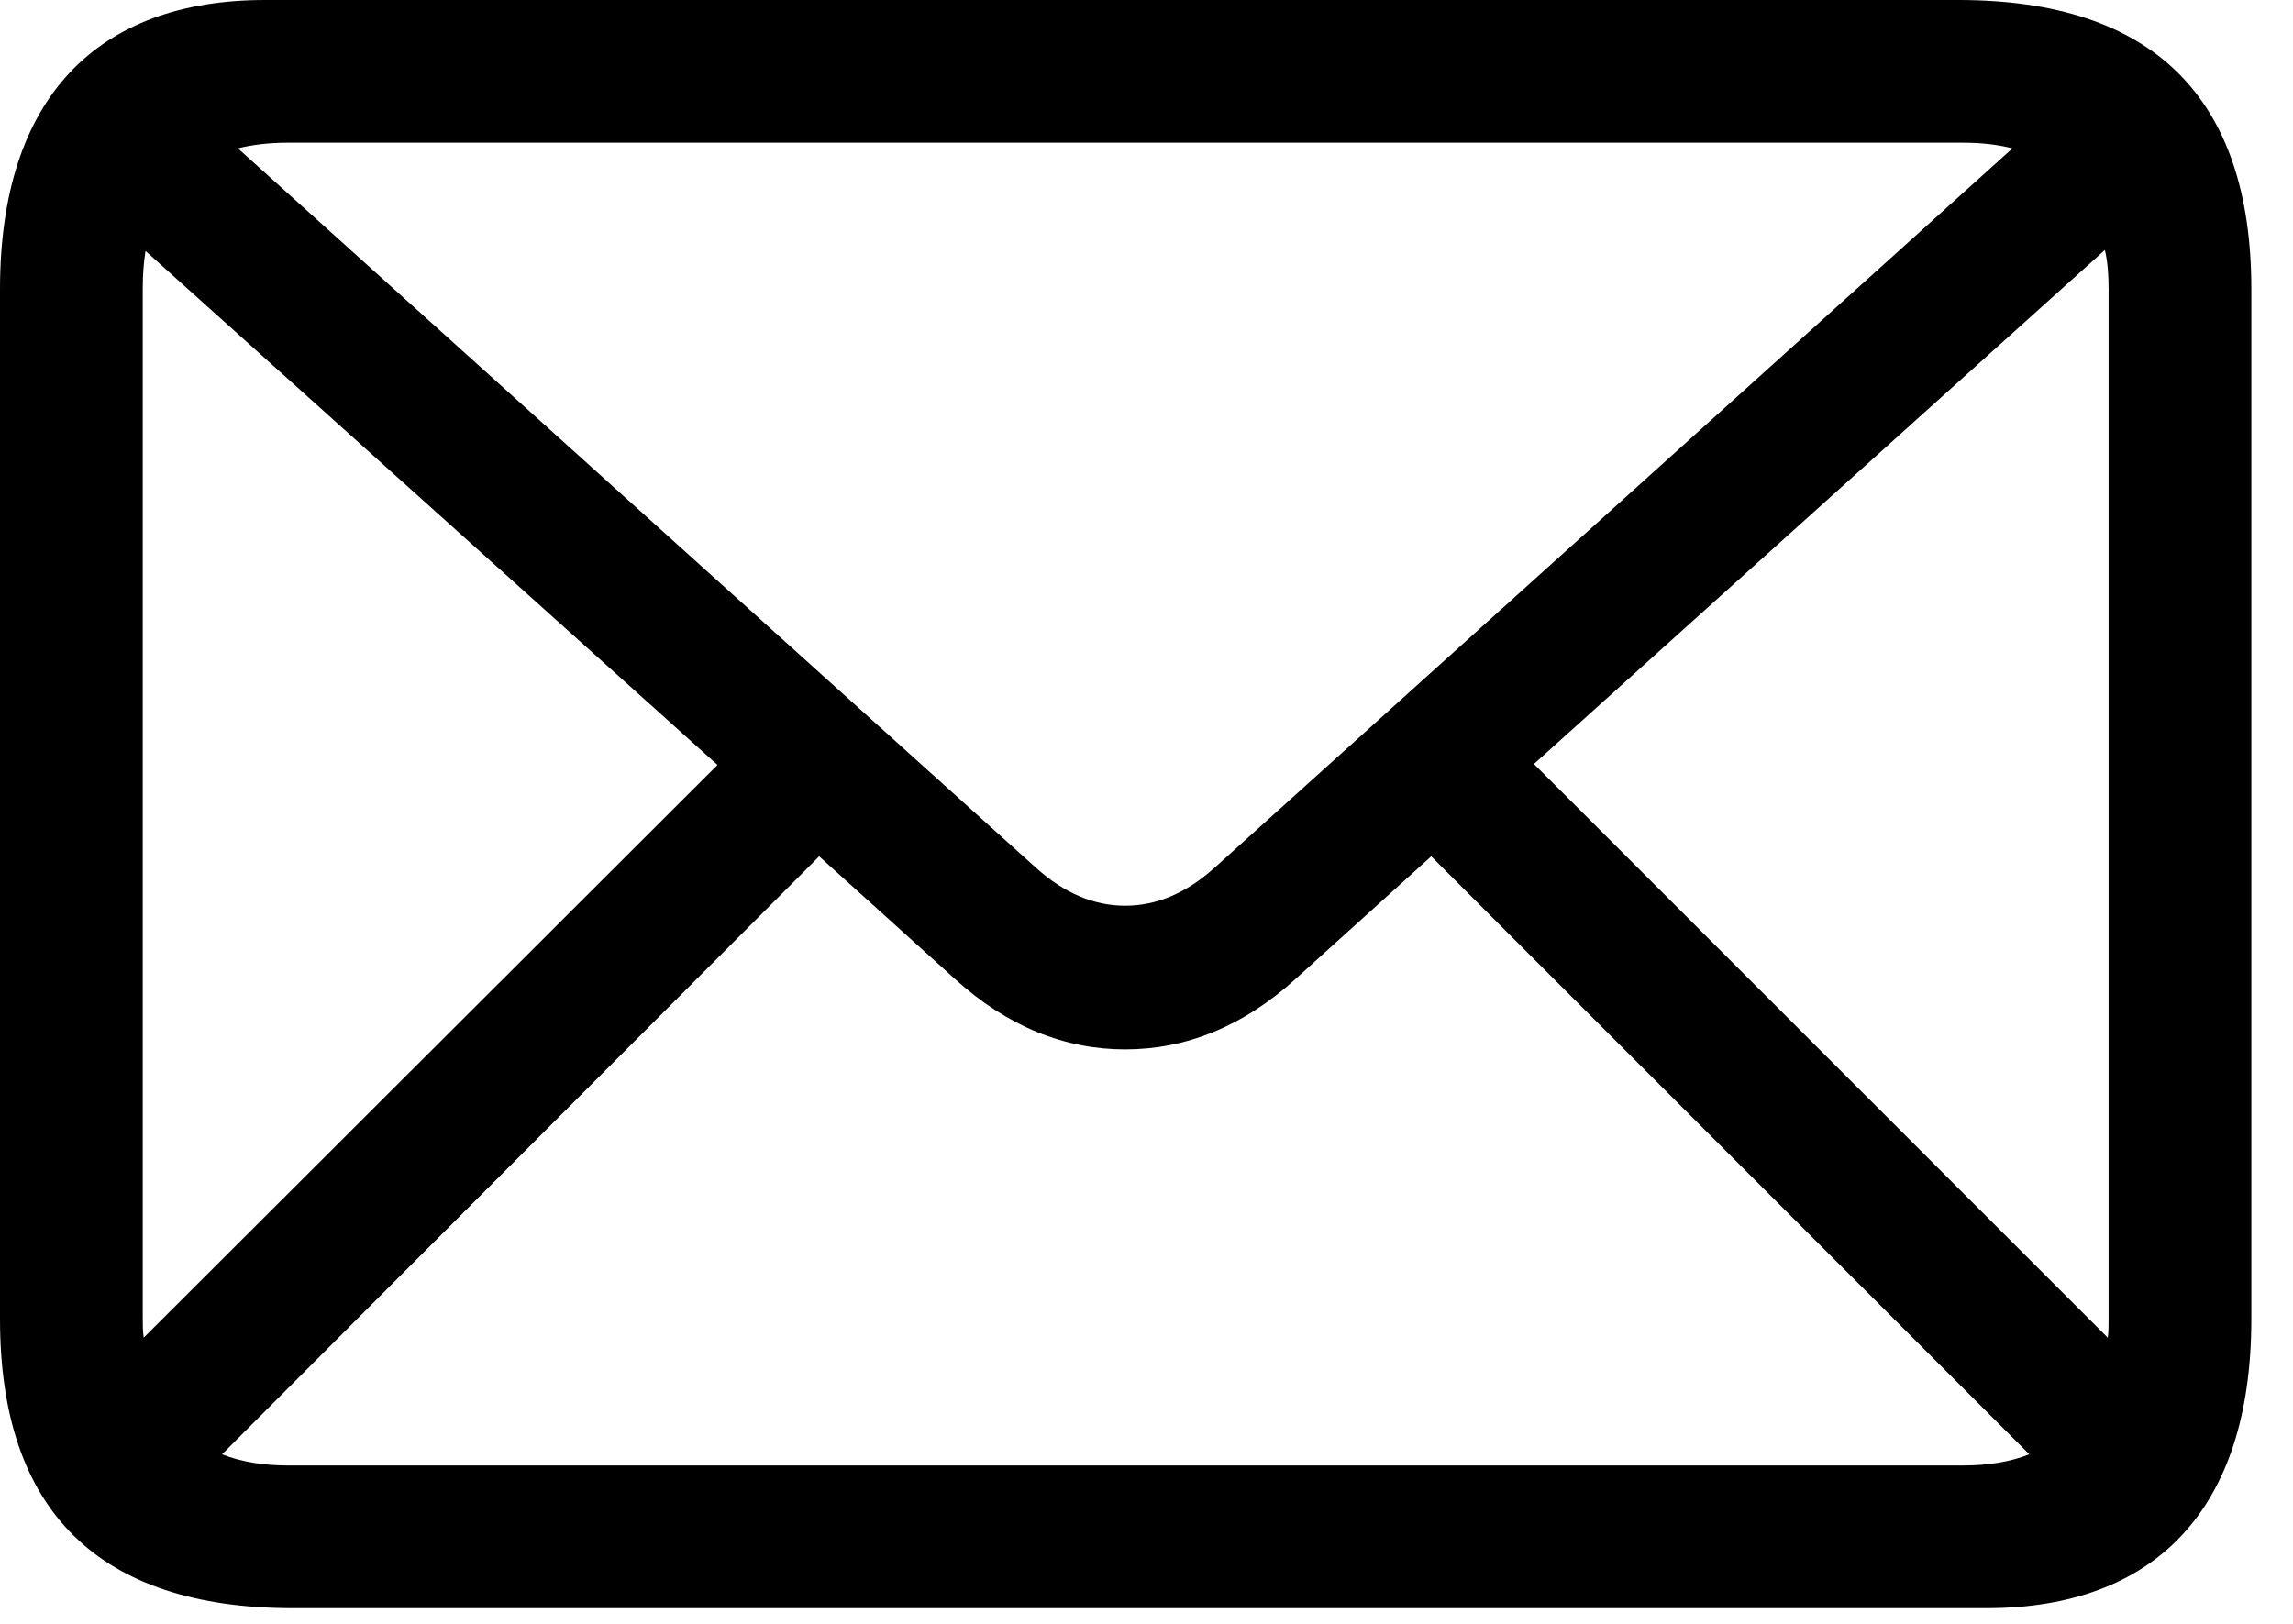 <?xml version="1.0" encoding="utf-8"?>
<svg xmlns="http://www.w3.org/2000/svg" fill="none" height="100%" overflow="visible" preserveAspectRatio="none" style="display: block;" viewBox="0 0 24 17" width="100%">
<path d="M3.066 16.836C1.035 16.836 0 15.82 0 13.809V3.027C0 1.016 1.025 0 2.773 0H20.498C22.529 0 23.564 1.016 23.564 3.027V13.809C23.564 15.82 22.539 16.836 20.791 16.836H3.066ZM10.84 9.082C11.143 9.355 11.455 9.482 11.777 9.482C12.1 9.482 12.412 9.355 12.715 9.082L21.064 1.553C20.908 1.514 20.742 1.494 20.547 1.494H3.008C2.822 1.494 2.646 1.514 2.49 1.553L10.84 9.082ZM22.07 3.027C22.07 2.881 22.061 2.744 22.031 2.617L16.055 7.998L22.061 14.004C22.07 13.945 22.07 13.877 22.07 13.809V3.027ZM1.494 13.799C1.494 13.867 1.494 13.935 1.504 14.004L7.51 8.008L1.523 2.627C1.504 2.744 1.494 2.881 1.494 3.018V13.799ZM3.008 15.342H20.547C20.811 15.342 21.045 15.303 21.24 15.225L14.98 8.965L13.565 10.244C13.008 10.752 12.402 10.986 11.777 10.986C11.152 10.986 10.547 10.752 9.99 10.244L8.574 8.965L2.324 15.225C2.52 15.303 2.754 15.342 3.008 15.342Z" fill="black" id="Description" style="fill:black;fill-opacity:1;"/>
</svg>